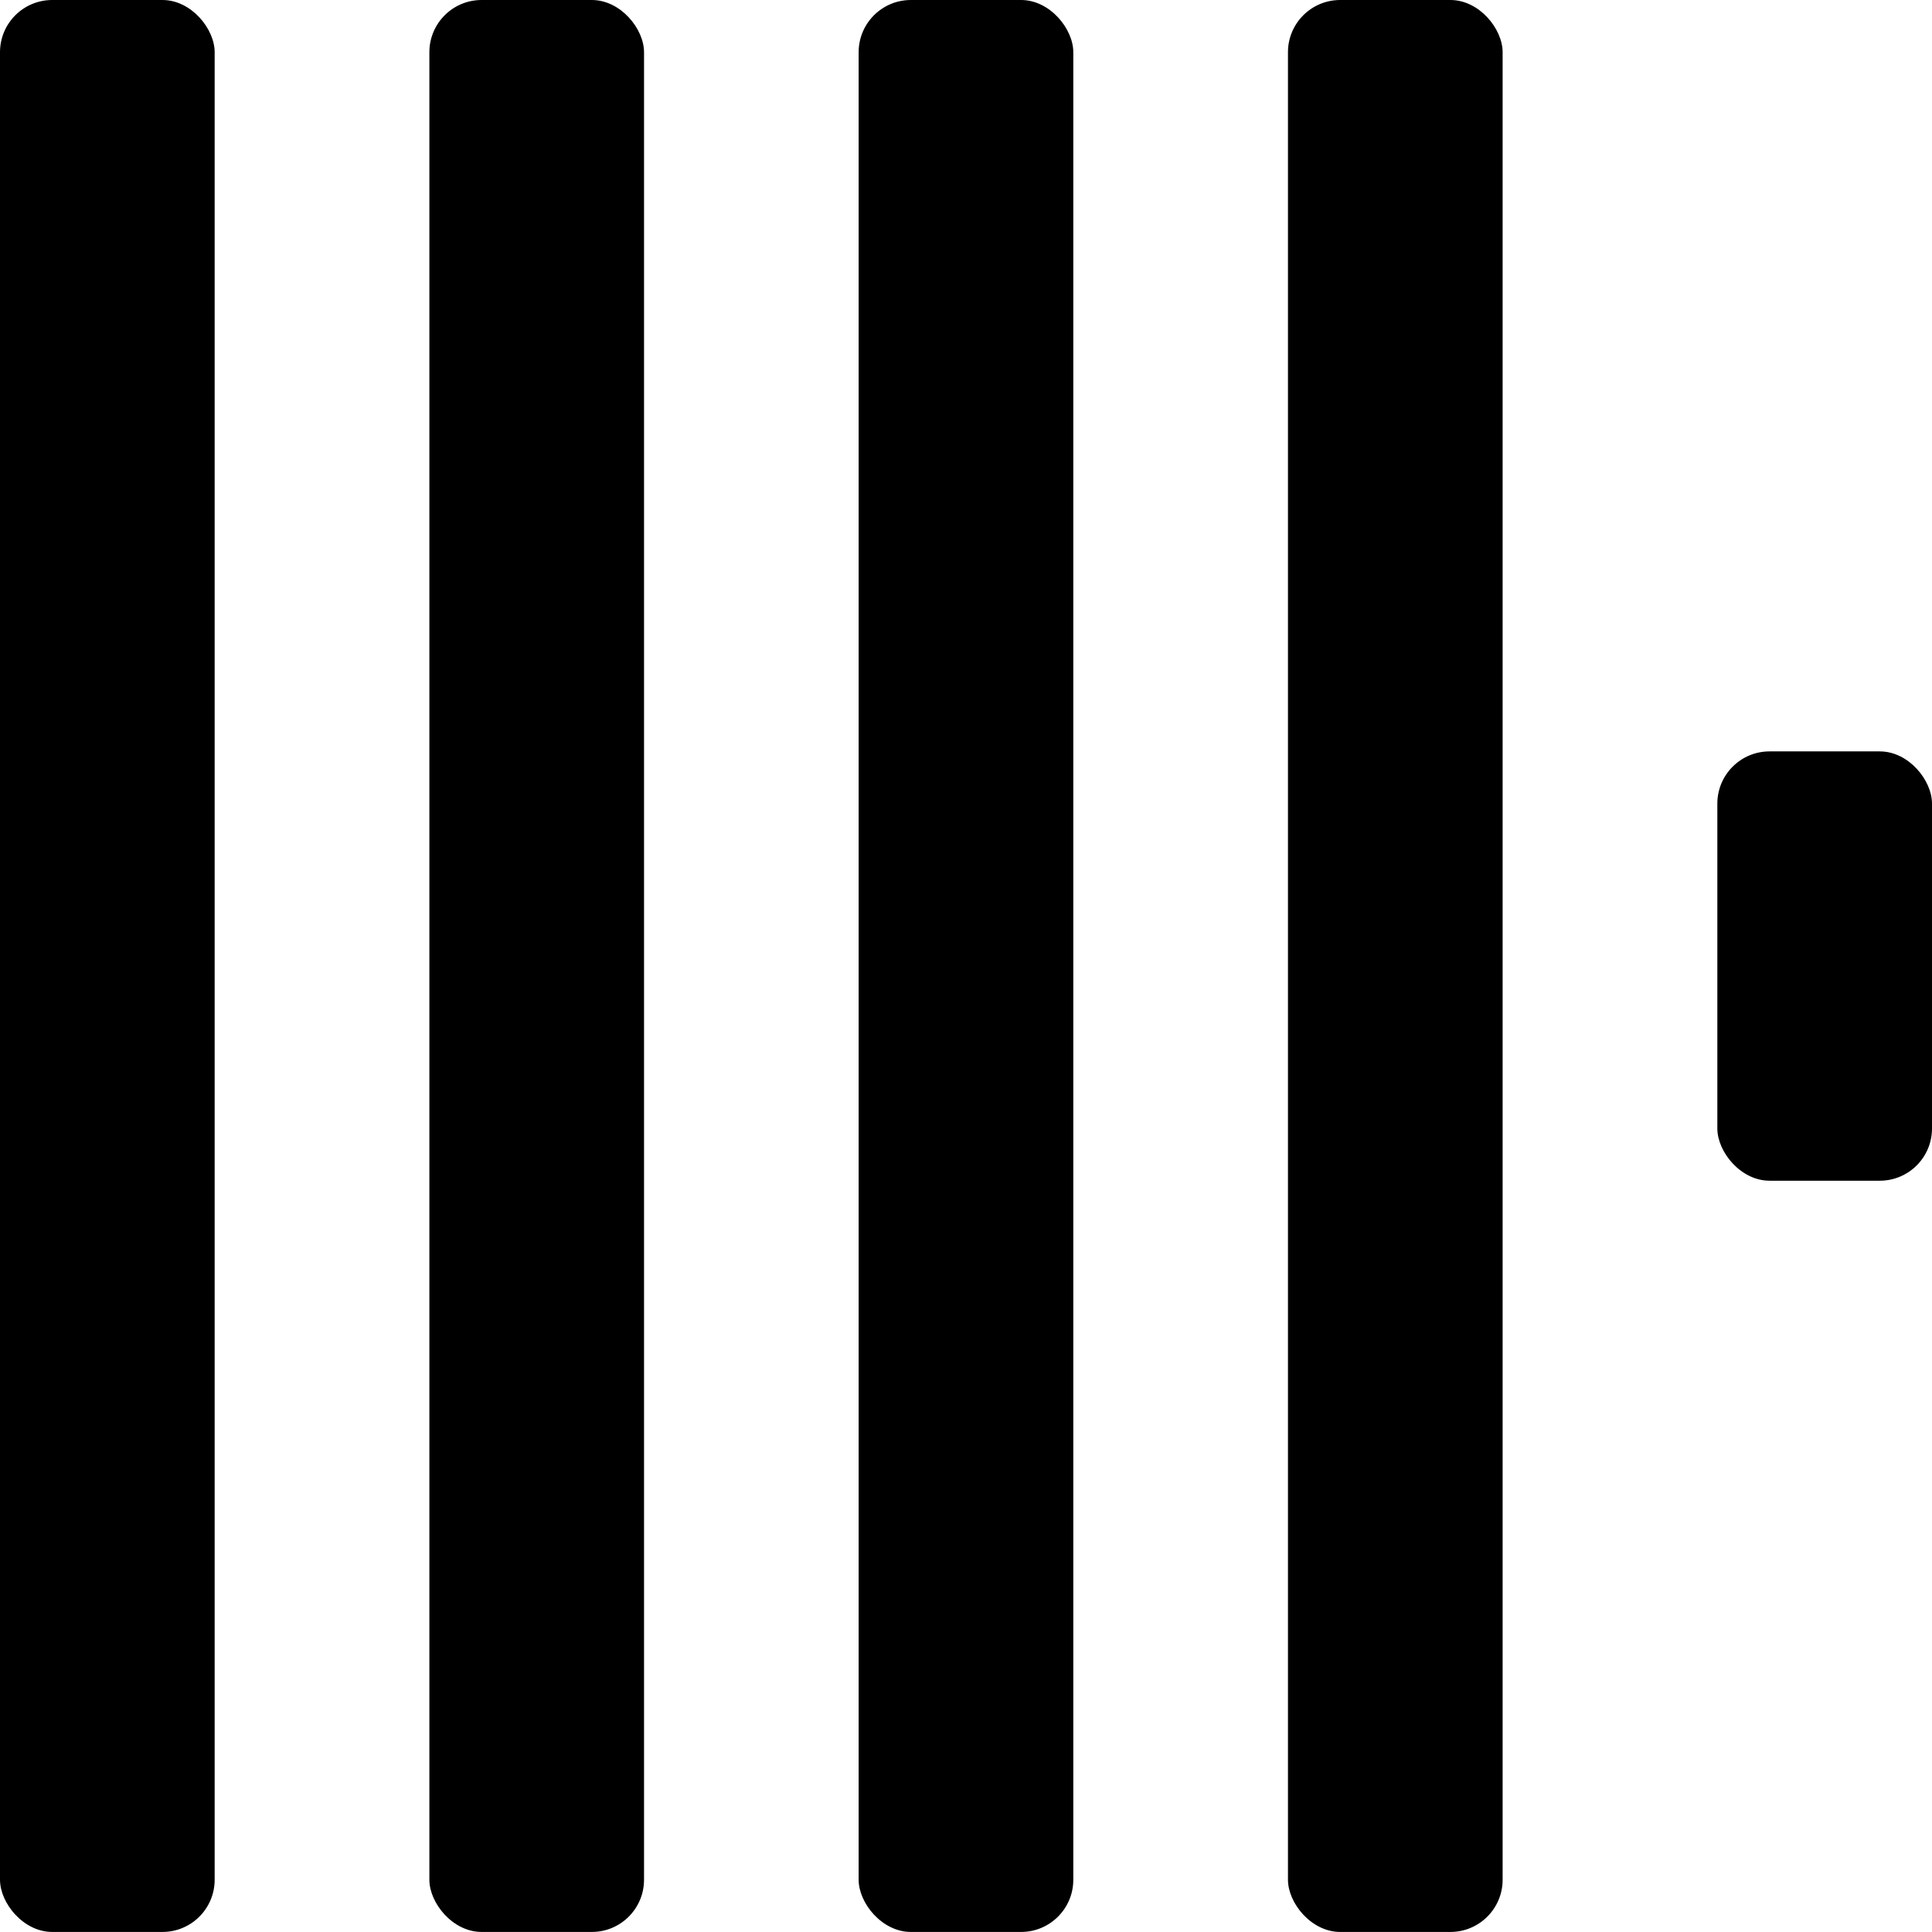 <svg xmlns="http://www.w3.org/2000/svg" fill="none" viewBox="0 0 37 37">
    <rect fill="#000000" height="36.999" rx="1" width="4.111" />
    <rect fill="#000000" height="36.999" rx="1" width="4.111" x="8.223" />
    <rect fill="#000000" height="36.999" rx="1" width="4.111" x="16.444" />
    <rect fill="#000000" height="36.999" rx="1" width="4.111" x="24.666" />
    <rect fill="#000000" height="8.222" rx="1" width="4.111" x="32.889" y="14.39" />
</svg>